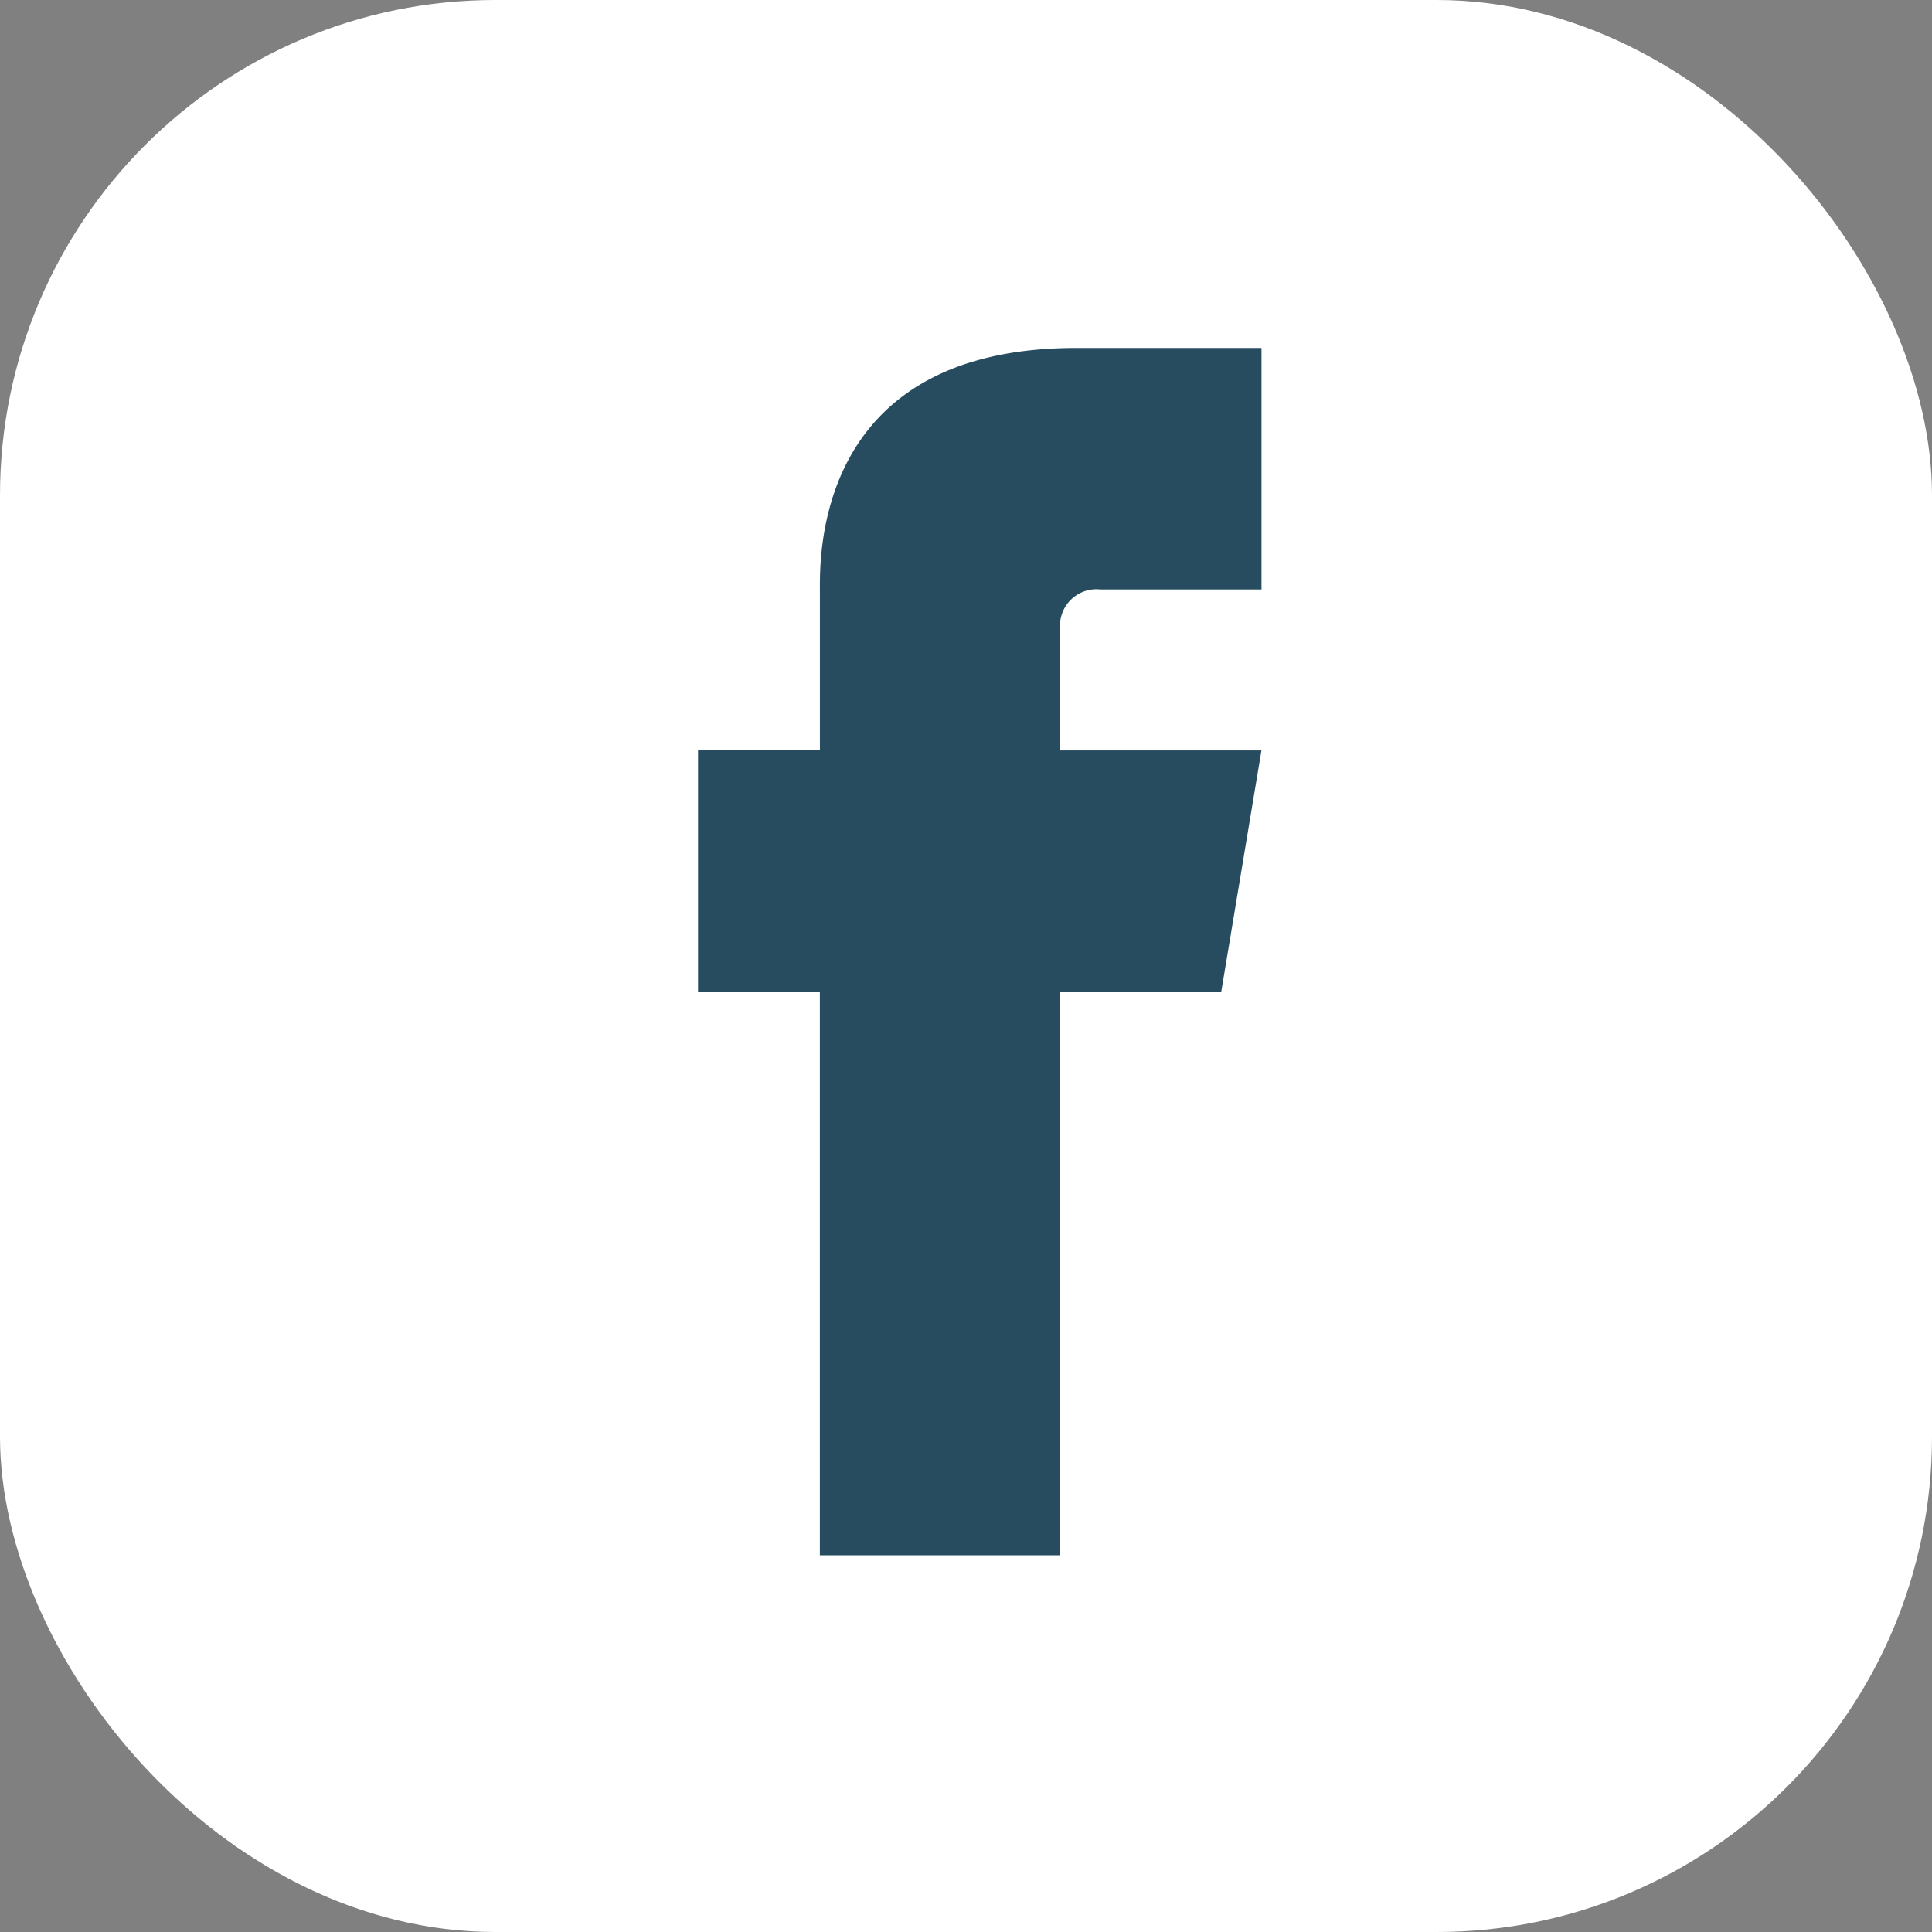 <svg xmlns="http://www.w3.org/2000/svg" width="39" height="39" viewBox="0 0 39 39">
  <rect x="0" y="0" width="39" height="39" fill="#808080" stroke="none"/>
  <g id="Group_1541" data-name="Group 1541" transform="translate(-1213 -3097)">
    <rect id="Rectangle_100" data-name="Rectangle 100" width="39" height="39" rx="10" transform="translate(1213 3097)" fill="#fff"/>
    <path id="Path_41" data-name="Path 41" d="M105.113,101.724h3.25V96.849h-3.741c-5.3,0-5.173,4.271-5.173,4.908v3.216H96.989v4.874h2.459v11.374H104.3V109.848h3.25l.812-4.874H104.3v-2.437A.736.736,0,0,1,105.113,101.724Z" transform="translate(1130.102 3007.175)" fill="#274c60"/>
  </g>
</svg>
